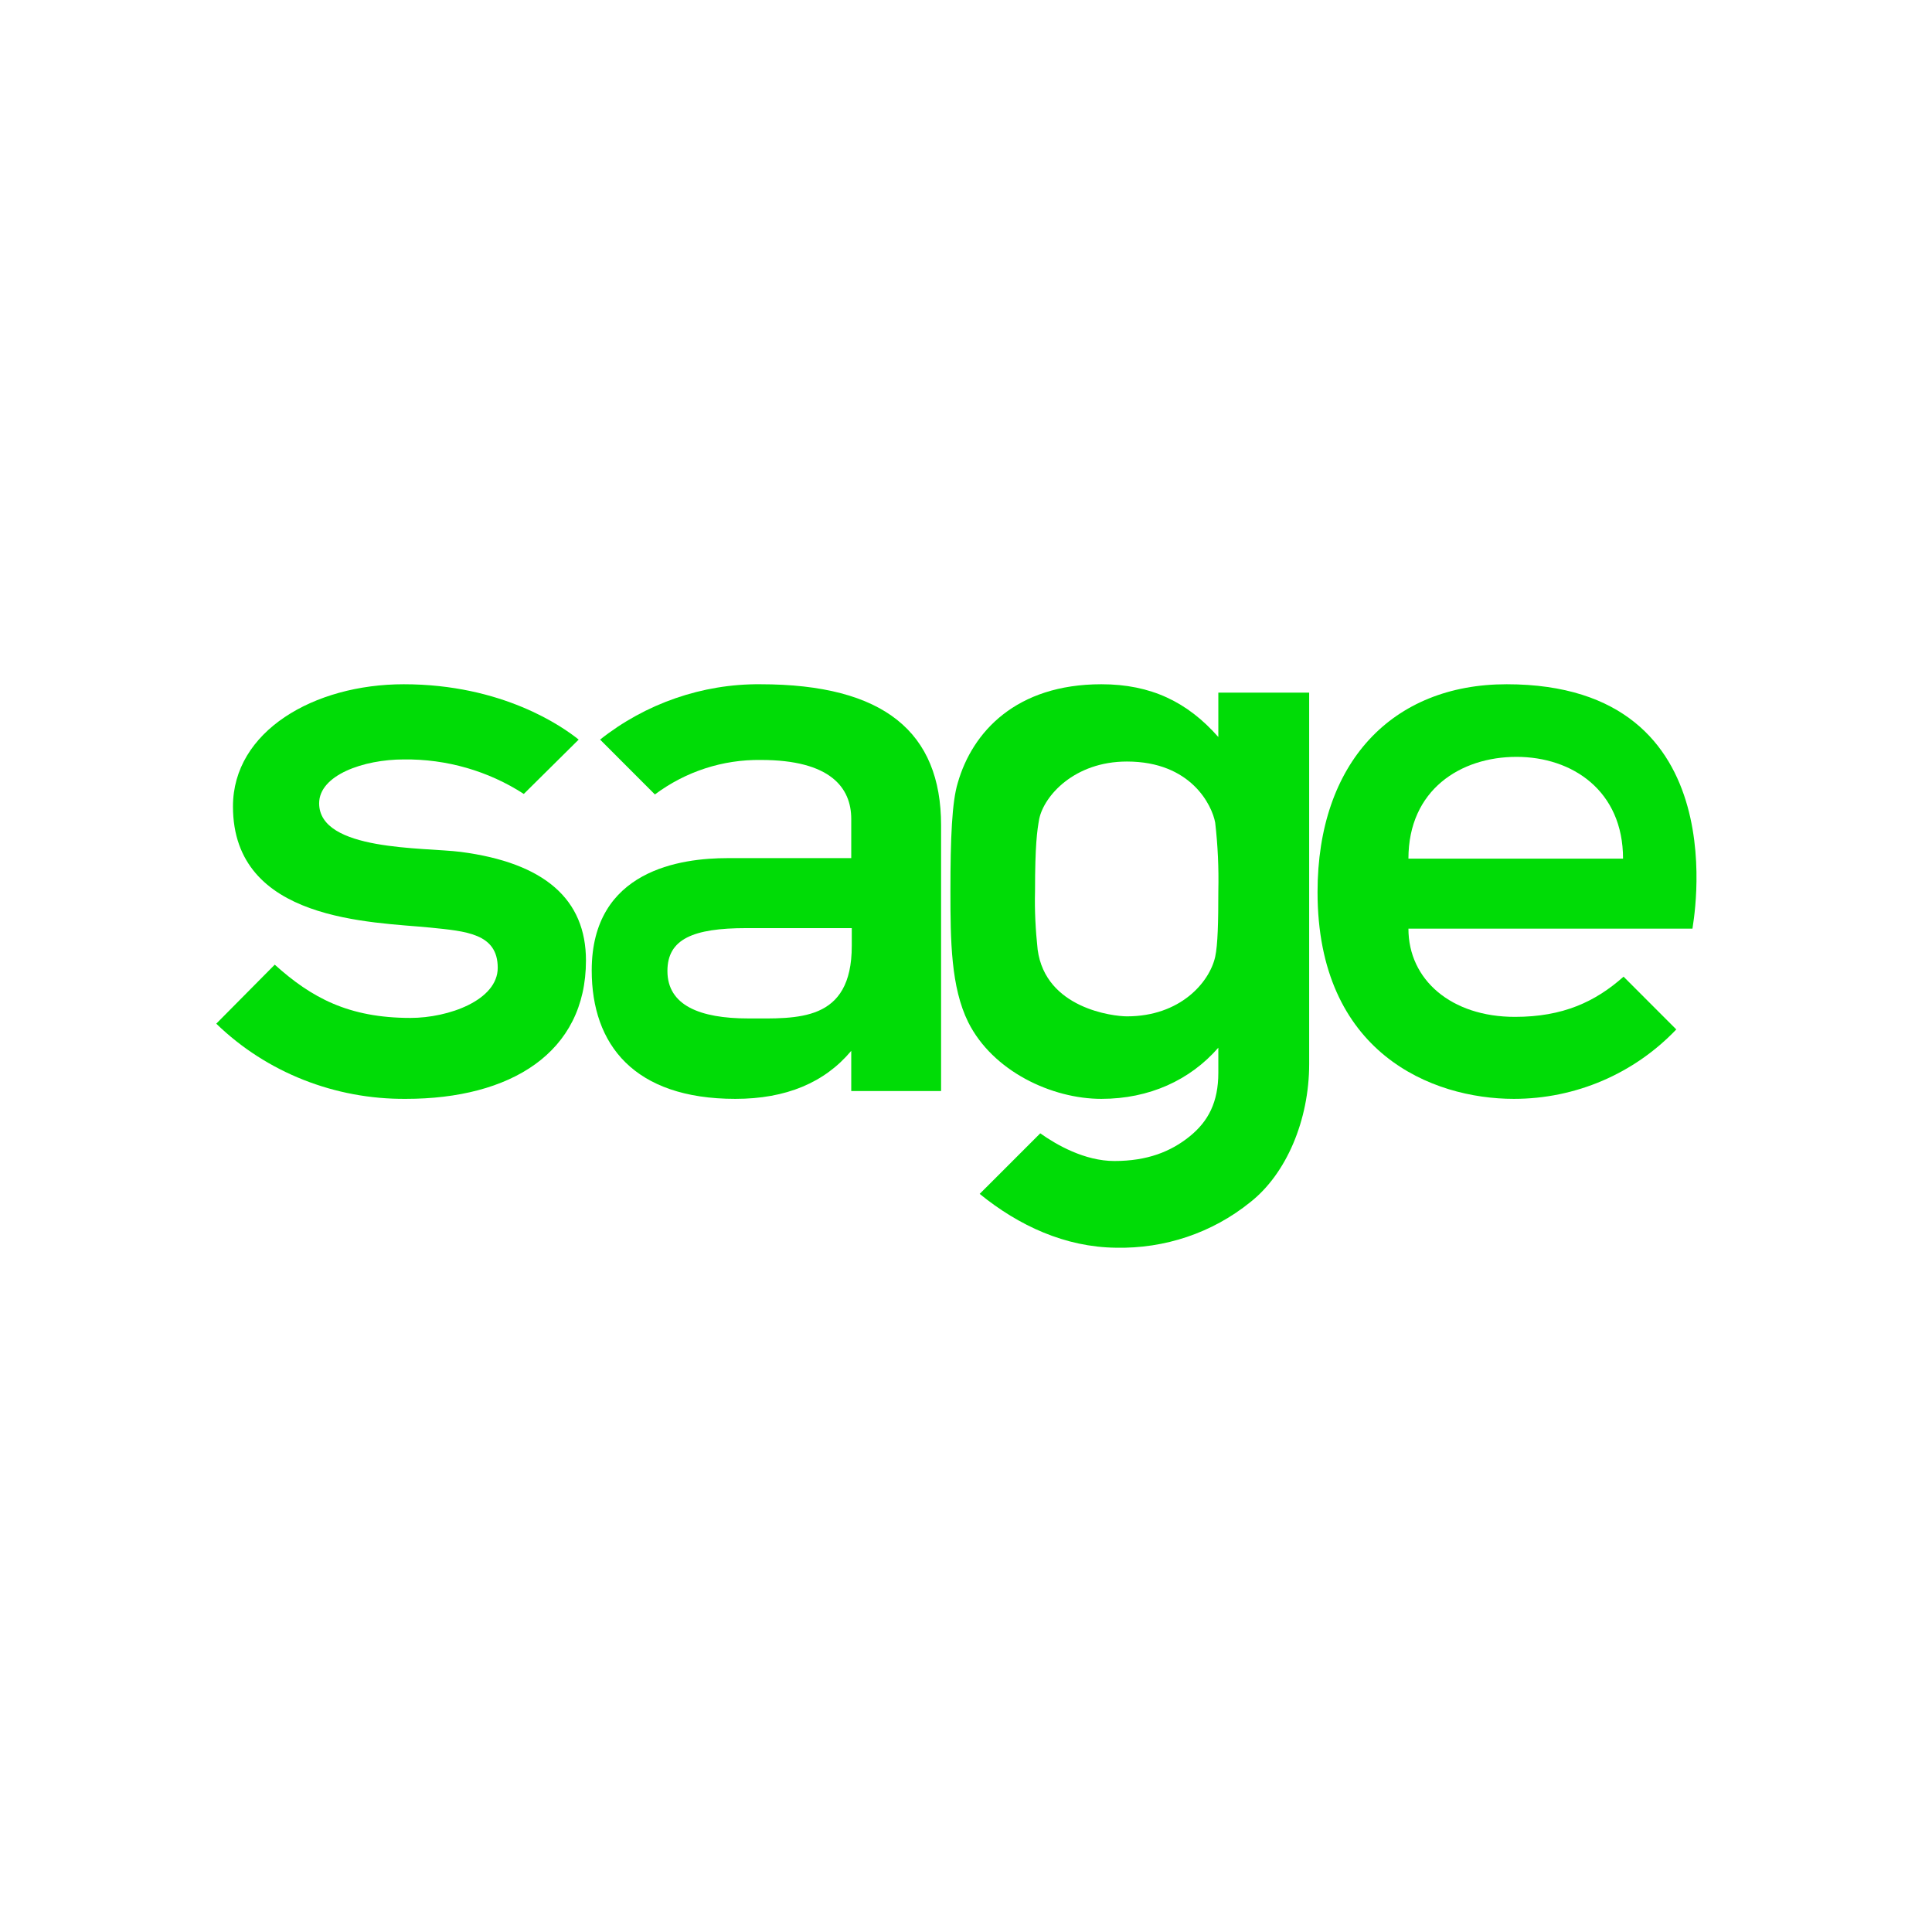 <svg width="48" height="48" viewBox="0 0 48 48" fill="none" xmlns="http://www.w3.org/2000/svg">
<path d="M37.431 17C34.59 17 32.734 18.946 32.734 22.164C32.734 26.16 35.576 27.301 37.612 27.301C39.143 27.301 40.596 26.678 41.647 25.576L40.337 24.265C39.636 24.888 38.832 25.264 37.638 25.264C36.056 25.264 34.992 24.343 34.992 23.072H42.049C42.036 23.059 43.269 17 37.431 17ZM34.992 21.333C34.992 19.621 36.289 18.804 37.677 18.804C39.066 18.804 40.324 19.647 40.324 21.333H34.992Z" fill="#00DC06"/>
<path d="M11.445 21.165C10.537 21.048 7.929 21.152 7.929 19.958C7.929 19.258 9.032 18.868 10.03 18.868C11.094 18.855 12.132 19.154 13.014 19.725L14.377 18.375C13.975 18.051 12.482 17 10.03 17C7.799 17 5.788 18.168 5.788 20.036C5.788 22.903 9.252 22.903 10.692 23.046C11.574 23.137 12.366 23.189 12.366 24.045C12.366 24.849 11.146 25.29 10.199 25.29C8.655 25.29 7.734 24.784 6.826 23.967L5.373 25.433C6.631 26.653 8.331 27.314 10.082 27.301C12.677 27.301 14.558 26.16 14.558 23.863C14.558 22.345 13.533 21.437 11.445 21.165Z" fill="#00DC06"/>
<path d="M18.892 17C17.452 16.987 16.037 17.48 14.909 18.375L16.271 19.738C17.036 19.167 17.957 18.868 18.905 18.881C20.63 18.881 21.149 19.569 21.149 20.347V21.32H18.074C16.933 21.32 14.701 21.606 14.701 24.11C14.701 25.952 15.752 27.301 18.269 27.301C19.527 27.301 20.487 26.899 21.149 26.108V27.107H23.381V20.503C23.381 18.194 21.966 17 18.892 17ZM21.162 23.5C21.162 25.407 19.8 25.303 18.593 25.303C17.387 25.303 16.582 24.979 16.582 24.123C16.582 23.331 17.218 23.059 18.541 23.059H21.162V23.5Z" fill="#00DC06"/>
<path d="M30.269 17.208V18.311C29.503 17.441 28.595 17 27.363 17C25.248 17 24.158 18.181 23.795 19.452C23.652 19.919 23.613 20.814 23.613 22.138C23.613 23.383 23.626 24.525 24.054 25.394C24.664 26.614 26.13 27.301 27.363 27.301C28.556 27.301 29.568 26.834 30.269 26.03V26.653C30.269 27.379 30.022 27.859 29.555 28.235C29.088 28.612 28.504 28.845 27.687 28.845C26.948 28.845 26.247 28.443 25.845 28.157L24.34 29.662C25.313 30.454 26.468 30.986 27.726 30.999C28.932 31.025 30.113 30.635 31.06 29.87C31.955 29.169 32.526 27.833 32.526 26.432V17.208H30.269ZM30.269 22.138C30.269 22.903 30.256 23.474 30.191 23.772C30.048 24.408 29.322 25.251 27.998 25.251C27.661 25.251 25.974 25.057 25.78 23.591C25.728 23.111 25.702 22.618 25.715 22.138C25.715 20.996 25.767 20.633 25.819 20.347C25.936 19.777 26.688 18.92 27.998 18.92C29.594 18.92 30.113 20.01 30.191 20.438C30.256 20.996 30.282 21.567 30.269 22.138Z" fill="#00DC06"/>
</svg>
